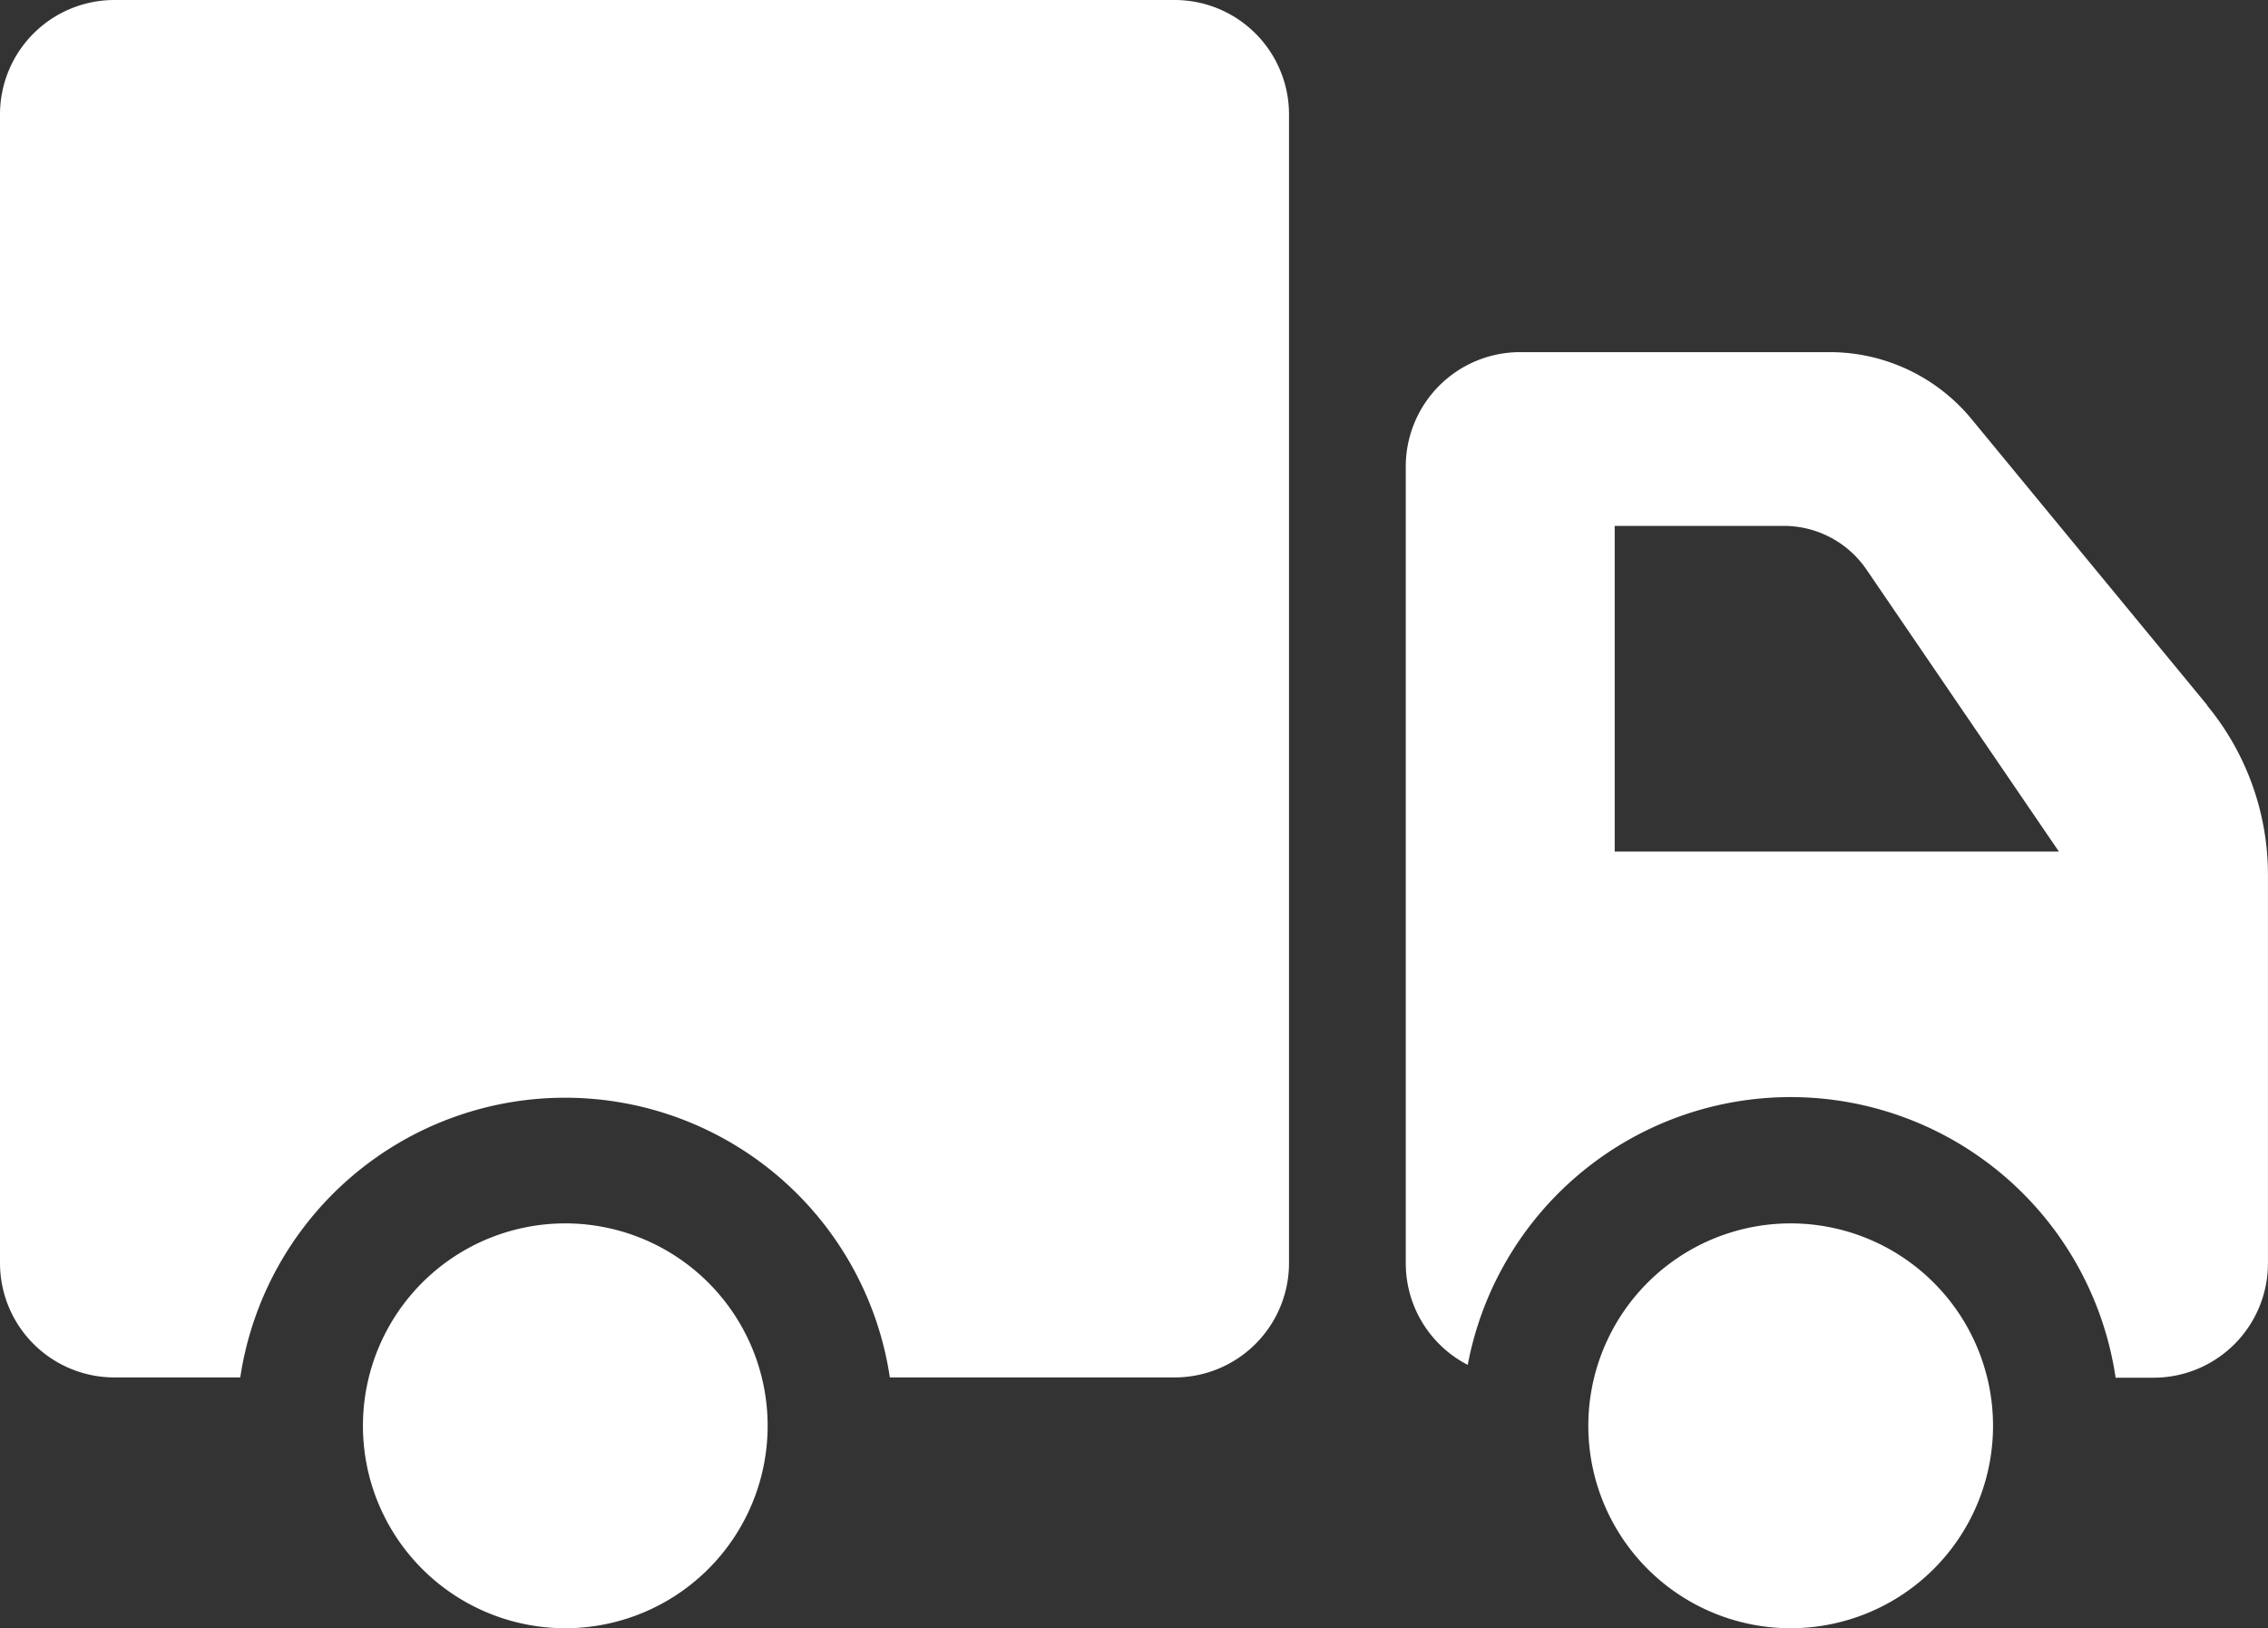 <svg id="Group_4702" data-name="Group 4702" xmlns="http://www.w3.org/2000/svg" width="50.974" height="36.585" viewBox="0 0 50.974 36.585">
  <rect x="0" y="0" width="50.974" height="36.585" fill="#333333" stroke="none"/>
  <path id="Path_5827" data-name="Path 5827" d="M26.4,0H2.571A2.571,2.571,0,0,0,0,2.571V28.378a2.571,2.571,0,0,0,2.571,2.571H5.4a7.382,7.382,0,0,1,14.6,0H26.4a2.571,2.571,0,0,0,2.571-2.571V2.571A2.571,2.571,0,0,0,26.4,0" fill="#fff"/>
  <path id="Path_5828" data-name="Path 5828" d="M90.935,26.692l-5.3-6.432a4.131,4.131,0,0,0-3.186-1.5H75.493a2.571,2.571,0,0,0-2.571,2.571v17.9a2.568,2.568,0,0,0,1.393,2.284,7.384,7.384,0,0,1,14.561.288h.855A2.571,2.571,0,0,0,92.3,39.226V30.5a5.979,5.979,0,0,0-1.366-3.8M77.618,29.981V22.664h3.8a2.251,2.251,0,0,1,1.86.983l4.323,6.334Z" transform="translate(-41.327 -10.848)" fill="#fff"/>
  <path id="Path_5829" data-name="Path 5829" d="M23.892,65.184a4.548,4.548,0,1,0,4.548,4.548,4.548,4.548,0,0,0-4.548-4.548" transform="translate(-11.187 -37.696)" fill="#fff"/>
  <path id="Path_5830" data-name="Path 5830" d="M87.2,65.184a4.548,4.548,0,1,0,4.548,4.548A4.549,4.549,0,0,0,87.2,65.184" transform="translate(-46.954 -37.696)" fill="#fff"/>
</svg>
